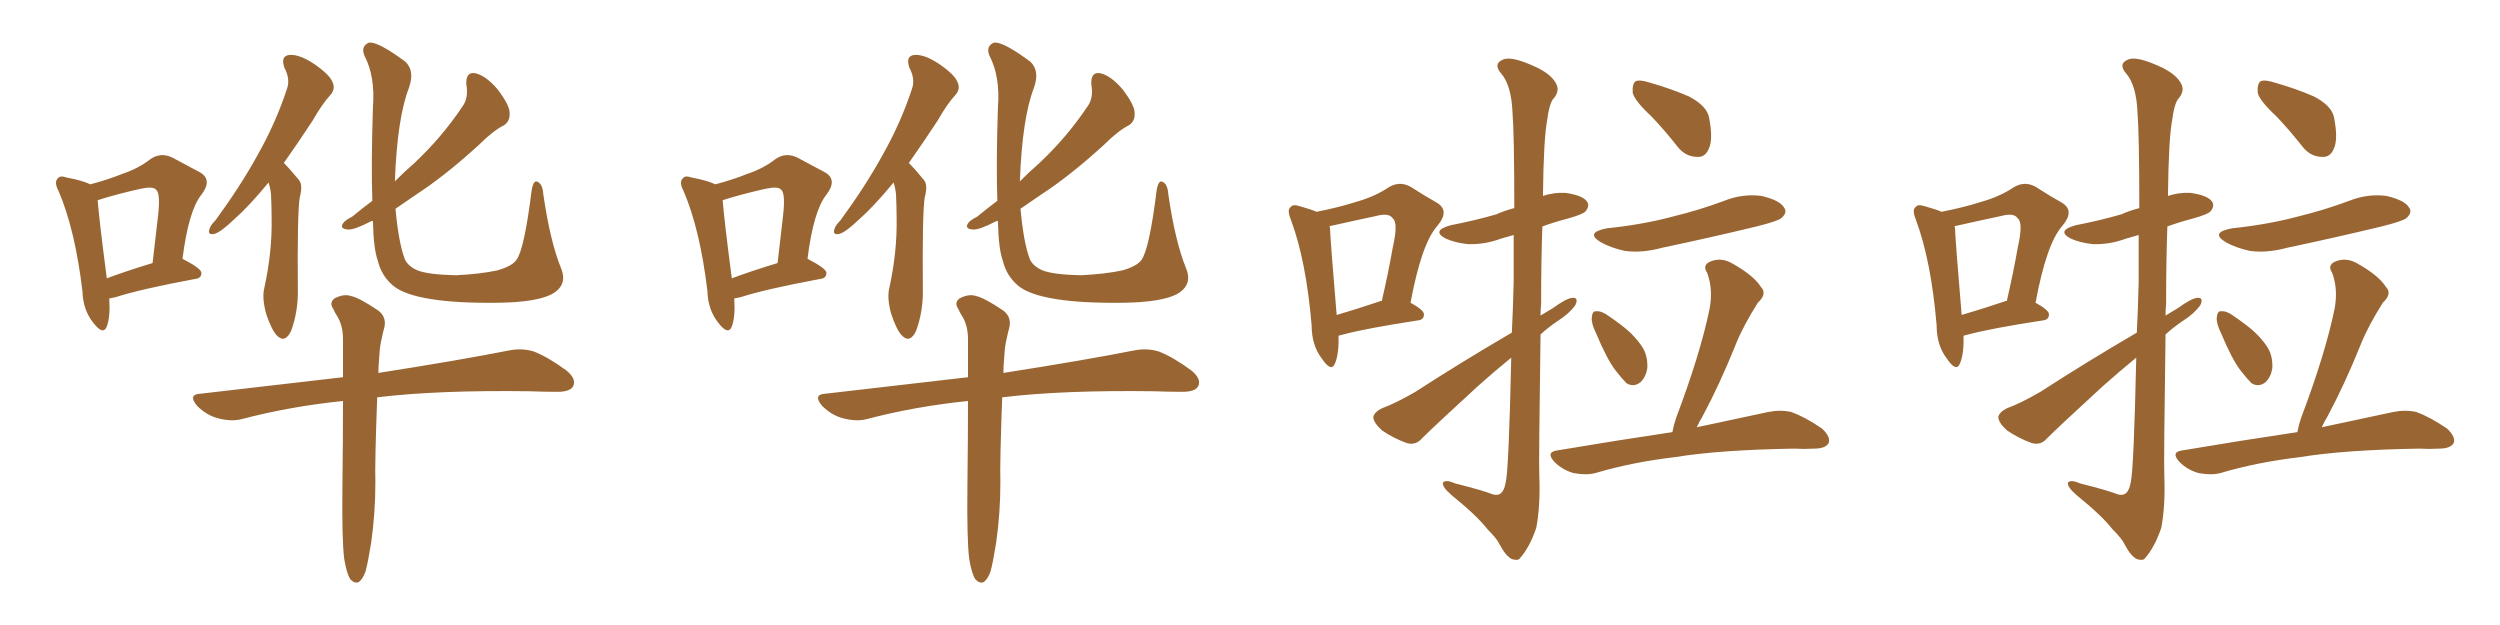 <svg xmlns="http://www.w3.org/2000/svg" xmlns:xlink="http://www.w3.org/1999/xlink" width="600" height="150"><path fill="#996633" padding="10" d="M26.22 71.63L26.22 71.63Q26.51 76.03 25.63 78.37L25.63 78.37Q24.76 80.57 22.41 77.49L22.41 77.49Q19.92 74.41 19.78 69.87L19.78 69.87Q18.02 55.08 14.06 45.85L14.06 45.85Q12.89 43.65 13.92 42.77L13.92 42.77Q14.36 42.04 16.11 42.63L16.11 42.63Q19.92 43.36 21.68 44.24L21.68 44.24Q26.07 43.07 29.30 41.75L29.30 41.75Q33.25 40.43 36.04 38.23L36.04 38.23Q38.53 36.47 41.31 37.79L41.31 37.79Q45.12 39.84 47.90 41.31L47.90 41.31Q51.12 43.07 48.34 46.73L48.34 46.73Q45.26 50.54 43.80 62.11L43.80 62.11Q48.34 64.45 48.34 65.48L48.34 65.48Q48.34 66.80 46.88 66.94L46.88 66.94Q33.54 69.43 27.69 71.34L27.69 71.34Q26.81 71.48 26.22 71.63ZM25.63 66.80L25.63 66.80Q30.32 65.04 36.62 63.13L36.62 63.13Q37.35 56.98 37.94 51.71L37.94 51.71Q38.53 46.44 37.50 45.56L37.50 45.56Q36.77 44.68 33.98 45.26L33.98 45.26Q29.88 46.14 25.34 47.46L25.34 47.46Q24.02 47.90 23.44 48.05L23.44 48.05Q23.73 52.15 25.63 66.80ZM64.45 43.80L64.45 43.80Q59.77 49.51 56.10 52.73L56.10 52.73Q53.03 55.66 51.56 56.10L51.56 56.10Q49.80 56.54 50.24 55.08L50.24 55.08Q50.39 54.20 51.71 52.88L51.71 52.88Q57.71 44.68 61.82 37.21L61.82 37.21Q66.21 29.44 68.85 21.39L68.85 21.39Q69.73 19.04 68.26 16.26L68.26 16.26Q67.24 13.33 69.58 13.18L69.58 13.18Q71.92 13.04 75.44 15.38L75.44 15.38Q79.25 18.02 79.83 19.78L79.83 19.78Q80.57 21.39 79.25 22.85L79.25 22.85Q77.34 24.90 75 29.00L75 29.00Q71.34 34.57 68.12 39.11L68.12 39.11Q69.73 40.72 71.63 43.07L71.63 43.07Q72.80 44.24 71.92 47.46L71.92 47.46Q71.34 51.42 71.48 69.14L71.48 69.14Q71.63 74.56 69.87 79.39L69.87 79.39Q68.41 82.47 66.50 80.57L66.50 80.57Q65.19 79.25 63.87 75.29L63.87 75.29Q62.84 71.48 63.43 69.14L63.43 69.14Q65.33 60.50 65.19 52.44L65.19 52.44Q65.19 49.66 65.04 46.58L65.04 46.58Q64.89 45.12 64.45 43.80ZM134.62 64.31L134.62 64.31Q136.38 68.41 132.42 70.61L132.42 70.61Q128.76 72.51 119.82 72.66L119.82 72.66Q109.72 72.80 103.42 71.78L103.42 71.78Q96.97 70.75 94.34 68.55L94.34 68.55Q91.55 66.21 90.67 62.55L90.67 62.55Q89.65 59.77 89.50 53.03L89.50 53.03Q89.06 53.03 88.92 53.17L88.92 53.17Q84.96 55.22 83.50 55.08L83.50 55.08Q81.45 54.93 82.32 53.61L82.32 53.61Q82.76 52.88 84.52 52.00L84.52 52.00Q87.01 49.95 89.36 48.19L89.36 48.19Q89.06 39.40 89.50 25.78L89.50 25.78Q90.09 18.31 87.45 13.33L87.45 13.33Q86.57 11.13 88.48 10.25L88.48 10.25Q90.53 9.81 97.27 14.79L97.27 14.79Q99.61 16.99 98.14 21.09L98.14 21.09Q95.36 28.27 94.78 43.21L94.78 43.21Q94.78 43.36 94.78 43.51L94.78 43.51Q97.12 41.16 99.32 39.26L99.32 39.26Q106.05 32.96 111.04 25.49L111.04 25.49Q112.50 23.44 111.91 20.21L111.91 20.21Q111.77 17.14 114.11 17.58L114.11 17.58Q116.60 18.16 119.38 21.39L119.38 21.39Q122.31 25.20 122.31 27.10L122.31 27.10Q122.46 29.00 121.00 30.03L121.00 30.03Q118.36 31.35 114.84 34.86L114.84 34.86Q106.79 42.19 100.05 46.58L100.05 46.58Q97.12 48.63 94.92 50.10L94.92 50.10Q95.65 58.15 97.12 62.11L97.12 62.11Q97.85 63.87 100.20 64.89L100.20 64.89Q102.83 65.92 109.42 66.06L109.42 66.06Q115.28 65.77 119.38 64.89L119.38 64.89Q122.90 63.87 123.93 62.40L123.93 62.40Q125.83 59.91 127.59 45.70L127.59 45.70Q128.03 43.07 129.05 43.65L129.05 43.65Q130.22 44.24 130.37 46.44L130.37 46.44Q131.98 57.71 134.62 64.31ZM82.62 134.18L82.62 134.18L82.62 134.18Q82.03 129.79 82.18 116.46L82.18 116.46Q82.32 105.18 82.32 96.24L82.32 96.24Q69.43 97.56 57.86 100.63L57.86 100.63Q55.37 101.22 52.15 100.34L52.15 100.34Q49.51 99.61 47.31 97.41L47.31 97.41Q44.97 94.63 48.19 94.48L48.19 94.48Q66.06 92.43 82.32 90.53L82.32 90.53Q82.32 85.55 82.32 81.45L82.32 81.45Q82.32 78.22 81.01 76.03L81.01 76.03Q80.42 75.15 79.98 74.12L79.98 74.12Q78.96 72.66 80.27 71.63L80.27 71.63Q82.47 70.46 84.23 71.04L84.23 71.04Q86.28 71.48 90.82 74.56L90.82 74.56Q92.72 76.03 92.29 78.37L92.29 78.37Q91.85 79.98 91.41 82.18L91.41 82.18Q91.11 83.64 90.97 86.28L90.97 86.28Q90.82 88.04 90.82 89.50L90.82 89.50Q110.45 86.43 122.31 84.08L122.31 84.08Q125.39 83.50 128.17 84.38L128.17 84.38Q131.54 85.69 135.94 88.92L135.94 88.92Q138.43 90.97 137.55 92.72L137.55 92.72Q136.82 94.04 133.74 94.04L133.74 94.04Q130.66 94.04 127.00 93.90L127.00 93.90Q105.03 93.60 90.53 95.36L90.53 95.36Q89.94 111.04 90.09 115.87L90.09 115.87Q90.09 123.19 89.06 130.37L89.06 130.37Q88.33 134.91 87.74 137.11L87.74 137.11Q87.01 139.16 85.99 139.75L85.99 139.75Q84.96 140.04 84.08 139.01L84.08 139.01Q83.20 137.70 82.62 134.18ZM176.22 71.63L176.22 71.63Q176.51 76.03 175.63 78.37L175.63 78.37Q174.76 80.57 172.41 77.49L172.41 77.49Q169.92 74.41 169.78 69.87L169.78 69.87Q168.02 55.08 164.06 45.85L164.06 45.85Q162.89 43.65 163.92 42.77L163.92 42.77Q164.36 42.04 166.11 42.63L166.11 42.63Q169.92 43.36 171.68 44.24L171.68 44.24Q176.07 43.07 179.30 41.75L179.30 41.75Q183.25 40.43 186.04 38.23L186.04 38.23Q188.53 36.47 191.31 37.79L191.31 37.79Q195.12 39.84 197.90 41.31L197.90 41.31Q201.12 43.07 198.34 46.73L198.34 46.73Q195.26 50.54 193.80 62.11L193.80 62.11Q198.34 64.45 198.34 65.48L198.34 65.48Q198.34 66.80 196.88 66.94L196.88 66.94Q183.54 69.43 177.69 71.34L177.69 71.34Q176.81 71.48 176.22 71.63ZM175.63 66.80L175.63 66.80Q180.32 65.04 186.62 63.13L186.62 63.13Q187.35 56.98 187.94 51.71L187.94 51.71Q188.53 46.44 187.50 45.56L187.50 45.56Q186.77 44.68 183.98 45.26L183.98 45.26Q179.88 46.14 175.34 47.46L175.34 47.46Q174.02 47.90 173.44 48.05L173.44 48.05Q173.73 52.15 175.63 66.80ZM214.45 43.80L214.45 43.80Q209.77 49.51 206.10 52.73L206.10 52.73Q203.03 55.66 201.56 56.10L201.56 56.10Q199.80 56.54 200.24 55.08L200.24 55.08Q200.39 54.20 201.71 52.88L201.71 52.88Q207.71 44.68 211.82 37.21L211.82 37.21Q216.21 29.44 218.85 21.39L218.85 21.39Q219.73 19.04 218.26 16.26L218.26 16.26Q217.24 13.33 219.58 13.18L219.58 13.18Q221.92 13.04 225.44 15.38L225.44 15.38Q229.25 18.02 229.83 19.78L229.83 19.78Q230.57 21.39 229.25 22.85L229.25 22.85Q227.34 24.90 225 29.00L225 29.00Q221.34 34.57 218.12 39.11L218.12 39.11Q219.73 40.72 221.63 43.07L221.63 43.07Q222.80 44.24 221.92 47.46L221.92 47.46Q221.34 51.42 221.48 69.14L221.48 69.14Q221.63 74.56 219.87 79.39L219.87 79.39Q218.41 82.47 216.50 80.57L216.50 80.57Q215.19 79.25 213.87 75.29L213.87 75.29Q212.84 71.48 213.43 69.14L213.43 69.14Q215.33 60.50 215.19 52.44L215.19 52.44Q215.19 49.66 215.04 46.58L215.04 46.58Q214.89 45.12 214.45 43.80ZM284.62 64.31L284.62 64.31Q286.38 68.41 282.42 70.61L282.42 70.61Q278.76 72.51 269.82 72.66L269.82 72.66Q259.72 72.80 253.42 71.78L253.42 71.78Q246.97 70.75 244.34 68.55L244.34 68.55Q241.55 66.21 240.67 62.55L240.67 62.55Q239.65 59.77 239.50 53.03L239.50 53.03Q239.06 53.03 238.92 53.17L238.92 53.17Q234.96 55.22 233.50 55.08L233.50 55.08Q231.45 54.93 232.32 53.61L232.32 53.61Q232.76 52.88 234.52 52.00L234.52 52.00Q237.01 49.95 239.36 48.19L239.36 48.19Q239.06 39.40 239.50 25.78L239.50 25.78Q240.09 18.31 237.45 13.33L237.45 13.33Q236.57 11.13 238.48 10.25L238.48 10.25Q240.53 9.81 247.27 14.79L247.27 14.79Q249.61 16.99 248.14 21.09L248.14 21.09Q245.36 28.27 244.78 43.21L244.78 43.21Q244.78 43.36 244.78 43.51L244.78 43.51Q247.12 41.16 249.32 39.26L249.32 39.26Q256.05 32.96 261.04 25.49L261.04 25.49Q262.50 23.44 261.91 20.21L261.91 20.21Q261.77 17.14 264.11 17.58L264.11 17.58Q266.60 18.16 269.38 21.39L269.38 21.39Q272.31 25.20 272.31 27.10L272.31 27.10Q272.46 29.00 271.00 30.03L271.00 30.03Q268.36 31.35 264.84 34.86L264.84 34.86Q256.79 42.19 250.05 46.58L250.05 46.58Q247.12 48.63 244.92 50.10L244.92 50.10Q245.65 58.15 247.12 62.11L247.12 62.11Q247.85 63.87 250.20 64.89L250.20 64.89Q252.83 65.92 259.42 66.06L259.42 66.06Q265.28 65.77 269.38 64.89L269.38 64.89Q272.90 63.87 273.93 62.40L273.93 62.40Q275.83 59.91 277.59 45.70L277.59 45.70Q278.03 43.07 279.05 43.65L279.05 43.65Q280.22 44.24 280.37 46.44L280.37 46.44Q281.98 57.71 284.62 64.31ZM232.62 134.18L232.62 134.18L232.62 134.18Q232.03 129.79 232.18 116.46L232.18 116.46Q232.32 105.18 232.32 96.24L232.32 96.24Q219.43 97.56 207.86 100.63L207.86 100.63Q205.37 101.22 202.15 100.34L202.15 100.34Q199.51 99.61 197.31 97.41L197.31 97.41Q194.97 94.63 198.19 94.48L198.19 94.48Q216.06 92.43 232.32 90.53L232.32 90.53Q232.32 85.55 232.32 81.45L232.32 81.45Q232.32 78.22 231.01 76.03L231.01 76.03Q230.42 75.15 229.98 74.12L229.98 74.12Q228.96 72.66 230.27 71.63L230.27 71.63Q232.47 70.46 234.23 71.04L234.23 71.04Q236.28 71.48 240.82 74.56L240.82 74.56Q242.72 76.03 242.29 78.37L242.29 78.37Q241.85 79.98 241.41 82.18L241.41 82.18Q241.11 83.64 240.97 86.28L240.97 86.28Q240.82 88.04 240.82 89.50L240.82 89.50Q260.45 86.43 272.31 84.08L272.31 84.08Q275.39 83.50 278.17 84.38L278.17 84.38Q281.54 85.69 285.94 88.92L285.94 88.92Q288.43 90.97 287.55 92.72L287.55 92.72Q286.82 94.04 283.74 94.04L283.74 94.04Q280.66 94.04 277.00 93.90L277.00 93.90Q255.03 93.60 240.53 95.36L240.53 95.36Q239.94 111.04 240.09 115.87L240.09 115.87Q240.09 123.19 239.06 130.37L239.06 130.37Q238.33 134.91 237.74 137.11L237.74 137.11Q237.01 139.16 235.99 139.75L235.99 139.75Q234.96 140.04 234.08 139.01L234.08 139.01Q233.20 137.70 232.62 134.18ZM321.24 80.57L321.24 80.57Q321.39 84.96 320.36 87.30L320.36 87.30Q319.48 89.36 317.29 86.13L317.29 86.13Q314.79 82.91 314.79 78.08L314.79 78.08Q313.48 62.55 309.81 52.73L309.81 52.73Q308.79 50.24 309.81 49.66L309.81 49.66Q310.25 48.93 312.01 49.51L312.01 49.51Q314.65 50.24 315.97 50.83L315.97 50.83Q321.24 49.80 325.34 48.49L325.34 48.49Q330.03 47.17 333.25 44.97L333.25 44.97Q335.89 43.36 338.53 44.82L338.53 44.82Q342.19 47.17 344.82 48.63L344.82 48.63Q348.05 50.54 344.97 54.20L344.97 54.20Q341.16 58.45 338.53 72.66L338.53 72.66Q341.75 74.41 341.75 75.44L341.75 75.44Q341.75 76.76 340.28 76.90L340.28 76.90Q327.83 78.81 322.41 80.27L322.41 80.27Q321.68 80.42 321.24 80.57ZM331.05 72.36L331.05 72.36Q331.20 72.22 331.64 72.22L331.64 72.22Q333.25 65.19 334.28 59.33L334.28 59.33Q335.60 53.47 334.28 52.44L334.28 52.44Q333.40 50.98 330.18 51.86L330.18 51.86Q325.34 52.88 319.48 54.20L319.48 54.20Q319.19 54.20 319.04 54.35L319.04 54.35Q319.19 54.49 319.19 54.64L319.19 54.64Q319.34 58.30 320.80 75.59L320.80 75.59Q325.34 74.27 331.05 72.36ZM362.84 79.83L362.84 79.83Q363.13 74.12 363.28 67.53L363.28 67.53Q363.28 61.38 363.28 56.40L363.28 56.40Q361.67 56.84 360.21 57.28L360.21 57.28Q356.25 58.74 352.29 58.59L352.29 58.59Q349.37 58.30 347.02 57.28L347.02 57.28Q343.36 55.37 348.19 54.05L348.19 54.05Q354.20 52.88 359.18 51.42L359.18 51.42Q361.08 50.54 363.43 49.95L363.43 49.95Q363.43 32.23 362.99 26.81L362.99 26.81Q362.70 20.51 360.35 17.72L360.35 17.72Q358.15 15.23 360.94 14.21L360.94 14.21Q363.13 13.48 368.99 16.26L368.99 16.26Q372.51 18.02 373.54 20.21L373.54 20.21Q374.41 21.97 372.66 23.88L372.66 23.88Q371.78 25.20 371.34 28.71L371.34 28.71Q370.46 33.25 370.31 47.02L370.31 47.02Q372.95 46.14 375.73 46.29L375.73 46.29Q379.83 46.88 380.86 48.34L380.86 48.34Q381.59 49.37 380.57 50.68L380.57 50.68Q379.98 51.42 376.32 52.44L376.32 52.44Q372.95 53.32 370.17 54.35L370.17 54.35Q369.87 62.55 369.87 72.80L369.87 72.80Q369.73 74.27 369.73 75.73L369.73 75.73Q371.19 74.85 372.66 73.97L372.66 73.97Q375.88 71.63 377.34 71.48L377.34 71.48Q378.96 71.34 378.08 73.24L378.08 73.24Q376.61 75.29 373.83 77.05L373.83 77.05Q371.63 78.52 369.73 80.27L369.73 80.27Q369.29 111.18 369.43 113.96L369.43 113.96Q369.73 121.29 368.70 126.71L368.70 126.71Q367.09 131.40 364.75 134.03L364.75 134.03Q364.31 134.62 362.84 134.18L362.84 134.18Q361.38 133.45 359.91 130.66L359.91 130.66Q359.33 129.35 356.98 127.00L356.98 127.00Q354.49 123.78 348.34 118.80L348.34 118.80Q346.14 116.89 346.29 115.87L346.29 115.87Q346.88 114.99 349.22 116.02L349.22 116.02Q355.66 117.63 358.30 118.65L358.30 118.65Q360.79 119.38 361.38 115.72L361.38 115.72Q362.11 112.65 362.70 85.84L362.70 85.84Q358.74 89.06 354.64 92.72L354.64 92.72Q344.09 102.39 341.31 105.18L341.31 105.18Q339.84 106.93 337.65 106.35L337.65 106.35Q334.42 105.18 331.64 103.27L331.64 103.27Q329.59 101.37 329.59 100.05L329.59 100.05Q329.88 98.88 331.64 98.00L331.64 98.00Q334.86 96.83 339.70 94.04L339.70 94.04Q350.54 87.01 362.84 79.83ZM396.39 27.98L396.39 27.98Q392.29 24.17 391.85 22.27L391.85 22.27Q391.70 20.07 392.58 19.48L392.58 19.48Q393.60 19.04 396.24 19.92L396.24 19.92Q400.93 21.24 405.32 23.14L405.32 23.14Q409.57 25.34 410.16 28.13L410.16 28.13Q411.18 33.25 410.16 35.60L410.16 35.60Q409.28 37.79 407.37 37.65L407.37 37.65Q404.59 37.65 402.69 35.30L402.69 35.30Q399.46 31.20 396.39 27.98ZM385.69 54.79L385.69 54.79Q394.19 53.91 401.37 52.00L401.37 52.00Q407.96 50.39 413.82 48.19L413.82 48.19Q418.21 46.44 422.75 47.02L422.75 47.02Q427.15 48.05 428.17 49.80L428.17 49.80Q429.05 50.98 427.59 52.29L427.59 52.29Q426.86 53.03 421.58 54.35L421.58 54.35Q410.01 57.13 398.88 59.47L398.88 59.47Q394.04 60.79 389.94 60.21L389.94 60.21Q386.57 59.47 384.23 58.15L384.23 58.15Q380.27 55.81 385.69 54.79ZM383.06 79.98L383.06 79.98Q381.88 77.64 382.03 76.17L382.03 76.17Q382.18 74.56 383.06 74.71L383.06 74.71Q384.38 74.56 386.13 75.88L386.13 75.88Q387.45 76.76 388.77 77.78L388.77 77.78Q391.99 80.13 393.90 82.91L393.90 82.91Q395.51 85.11 395.36 88.33L395.36 88.33Q395.07 90.38 393.75 91.70L393.75 91.70Q392.14 93.02 390.38 91.99L390.38 91.99Q389.21 90.82 387.74 88.92L387.74 88.92Q385.69 86.28 383.06 79.98ZM401.37 103.71L401.37 103.71L401.37 103.71Q401.66 102.10 402.25 100.34L402.25 100.34Q408.11 84.81 410.30 74.12L410.30 74.12Q411.18 69.43 409.72 65.48L409.72 65.48Q408.54 63.72 410.30 62.84L410.30 62.84Q412.94 61.67 415.58 63.13L415.58 63.13Q420.85 66.06 422.61 68.85L422.61 68.85Q424.22 70.46 421.88 72.66L421.88 72.66Q418.36 78.22 416.60 82.62L416.60 82.62Q412.65 92.43 408.54 100.05L408.54 100.05Q407.81 101.22 407.23 102.54L407.23 102.54Q417.63 100.34 424.37 98.88L424.37 98.88Q427.29 98.29 429.93 98.88L429.93 98.88Q433.15 100.05 437.26 102.83L437.26 102.83Q439.45 104.88 438.87 106.35L438.87 106.35Q438.13 107.67 435.35 107.67L435.35 107.67Q433.01 107.81 430.66 107.67L430.66 107.67Q412.65 107.96 401.95 109.72L401.95 109.72Q391.85 110.89 382.91 113.53L382.91 113.53Q380.71 114.11 377.64 113.53L377.64 113.53Q375 112.79 373.10 110.89L373.10 110.89Q370.90 108.54 373.68 108.11L373.68 108.11Q388.48 105.62 401.37 103.71ZM471.24 80.57L471.24 80.57Q471.39 84.96 470.36 87.30L470.36 87.30Q469.48 89.36 467.29 86.13L467.29 86.13Q464.79 82.91 464.79 78.08L464.79 78.08Q463.48 62.55 459.81 52.73L459.81 52.73Q458.79 50.24 459.81 49.66L459.81 49.66Q460.25 48.93 462.01 49.51L462.01 49.51Q464.65 50.24 465.97 50.83L465.97 50.83Q471.24 49.80 475.34 48.49L475.34 48.49Q480.03 47.17 483.25 44.97L483.25 44.97Q485.89 43.36 488.53 44.82L488.53 44.82Q492.19 47.17 494.82 48.63L494.82 48.63Q498.05 50.54 494.97 54.20L494.97 54.20Q491.16 58.45 488.53 72.66L488.53 72.66Q491.75 74.41 491.75 75.44L491.75 75.44Q491.75 76.76 490.28 76.90L490.28 76.90Q477.83 78.81 472.41 80.27L472.41 80.27Q471.68 80.42 471.24 80.57ZM481.05 72.36L481.05 72.36Q481.20 72.22 481.64 72.22L481.64 72.22Q483.25 65.19 484.28 59.33L484.28 59.33Q485.60 53.47 484.28 52.44L484.28 52.44Q483.40 50.98 480.18 51.86L480.18 51.86Q475.34 52.88 469.48 54.20L469.48 54.20Q469.19 54.20 469.04 54.35L469.04 54.35Q469.19 54.49 469.19 54.64L469.19 54.64Q469.34 58.30 470.80 75.59L470.80 75.59Q475.34 74.27 481.05 72.36ZM512.84 79.83L512.84 79.83Q513.13 74.12 513.28 67.53L513.28 67.53Q513.28 61.38 513.28 56.40L513.28 56.40Q511.67 56.84 510.21 57.28L510.21 57.28Q506.25 58.74 502.29 58.59L502.29 58.59Q499.37 58.30 497.02 57.28L497.02 57.28Q493.36 55.37 498.19 54.05L498.19 54.05Q504.20 52.88 509.18 51.42L509.18 51.42Q511.08 50.54 513.43 49.95L513.43 49.95Q513.43 32.23 512.99 26.81L512.99 26.81Q512.70 20.51 510.35 17.72L510.35 17.72Q508.15 15.23 510.94 14.21L510.94 14.21Q513.13 13.48 518.99 16.26L518.99 16.26Q522.51 18.02 523.54 20.21L523.54 20.21Q524.41 21.97 522.66 23.88L522.66 23.88Q521.78 25.20 521.34 28.71L521.34 28.71Q520.46 33.25 520.31 47.02L520.31 47.02Q522.95 46.14 525.73 46.29L525.73 46.29Q529.83 46.88 530.86 48.34L530.86 48.34Q531.59 49.37 530.57 50.68L530.57 50.68Q529.98 51.42 526.32 52.44L526.32 52.44Q522.95 53.32 520.17 54.35L520.17 54.35Q519.87 62.55 519.87 72.80L519.87 72.80Q519.73 74.27 519.73 75.73L519.73 75.73Q521.19 74.85 522.66 73.97L522.66 73.97Q525.88 71.63 527.34 71.48L527.34 71.48Q528.96 71.34 528.08 73.24L528.08 73.24Q526.61 75.29 523.83 77.05L523.83 77.05Q521.63 78.52 519.73 80.27L519.73 80.27Q519.29 111.18 519.43 113.96L519.43 113.96Q519.73 121.29 518.70 126.71L518.70 126.71Q517.09 131.40 514.75 134.03L514.75 134.03Q514.31 134.62 512.84 134.18L512.84 134.18Q511.38 133.45 509.91 130.66L509.91 130.66Q509.33 129.35 506.98 127.00L506.98 127.00Q504.49 123.78 498.34 118.80L498.34 118.80Q496.14 116.89 496.29 115.87L496.29 115.87Q496.88 114.99 499.22 116.02L499.22 116.02Q505.66 117.63 508.30 118.65L508.30 118.65Q510.79 119.38 511.38 115.72L511.38 115.72Q512.11 112.65 512.70 85.84L512.70 85.84Q508.74 89.06 504.64 92.72L504.64 92.72Q494.09 102.39 491.31 105.18L491.31 105.18Q489.84 106.93 487.65 106.35L487.65 106.35Q484.42 105.18 481.64 103.27L481.64 103.27Q479.59 101.37 479.59 100.05L479.59 100.05Q479.88 98.88 481.64 98.00L481.64 98.00Q484.86 96.83 489.70 94.04L489.70 94.04Q500.54 87.01 512.84 79.83ZM546.39 27.98L546.39 27.98Q542.29 24.17 541.85 22.27L541.85 22.27Q541.70 20.07 542.58 19.48L542.58 19.48Q543.60 19.04 546.24 19.92L546.24 19.92Q550.93 21.24 555.32 23.14L555.32 23.14Q559.57 25.34 560.16 28.13L560.16 28.13Q561.18 33.25 560.16 35.60L560.16 35.60Q559.28 37.79 557.37 37.65L557.37 37.65Q554.59 37.65 552.69 35.30L552.69 35.30Q549.46 31.20 546.39 27.98ZM535.69 54.79L535.69 54.79Q544.19 53.91 551.37 52.00L551.37 52.00Q557.96 50.39 563.82 48.19L563.82 48.19Q568.21 46.44 572.75 47.02L572.75 47.02Q577.15 48.05 578.17 49.80L578.17 49.80Q579.05 50.98 577.59 52.29L577.59 52.29Q576.86 53.03 571.58 54.35L571.58 54.35Q560.01 57.13 548.88 59.47L548.88 59.47Q544.04 60.79 539.94 60.21L539.94 60.21Q536.57 59.47 534.23 58.15L534.23 58.15Q530.27 55.81 535.69 54.79ZM533.06 79.98L533.06 79.98Q531.88 77.64 532.03 76.17L532.03 76.17Q532.18 74.56 533.06 74.71L533.06 74.71Q534.38 74.56 536.13 75.88L536.13 75.88Q537.45 76.76 538.77 77.78L538.77 77.78Q541.99 80.13 543.90 82.91L543.90 82.91Q545.51 85.11 545.36 88.33L545.36 88.33Q545.07 90.38 543.75 91.70L543.75 91.70Q542.14 93.02 540.38 91.99L540.38 91.99Q539.21 90.82 537.74 88.92L537.74 88.92Q535.69 86.28 533.06 79.98ZM551.37 103.71L551.37 103.71L551.37 103.71Q551.66 102.10 552.25 100.34L552.25 100.34Q558.11 84.81 560.30 74.12L560.30 74.12Q561.18 69.43 559.72 65.48L559.72 65.48Q558.54 63.72 560.30 62.84L560.30 62.84Q562.94 61.67 565.58 63.13L565.58 63.13Q570.85 66.06 572.61 68.85L572.61 68.85Q574.22 70.46 571.88 72.66L571.88 72.66Q568.36 78.22 566.60 82.62L566.60 82.62Q562.65 92.43 558.54 100.05L558.54 100.05Q557.81 101.22 557.23 102.54L557.23 102.54Q567.63 100.34 574.37 98.88L574.37 98.88Q577.29 98.29 579.93 98.88L579.93 98.88Q583.15 100.05 587.26 102.83L587.26 102.83Q589.45 104.88 588.87 106.35L588.87 106.35Q588.13 107.67 585.35 107.67L585.35 107.67Q583.01 107.81 580.66 107.67L580.66 107.67Q562.65 107.96 551.95 109.72L551.95 109.72Q541.85 110.89 532.91 113.53L532.91 113.53Q530.71 114.11 527.64 113.53L527.64 113.53Q525 112.79 523.10 110.89L523.10 110.89Q520.90 108.54 523.68 108.11L523.68 108.11Q538.48 105.62 551.37 103.71Z"/></svg>